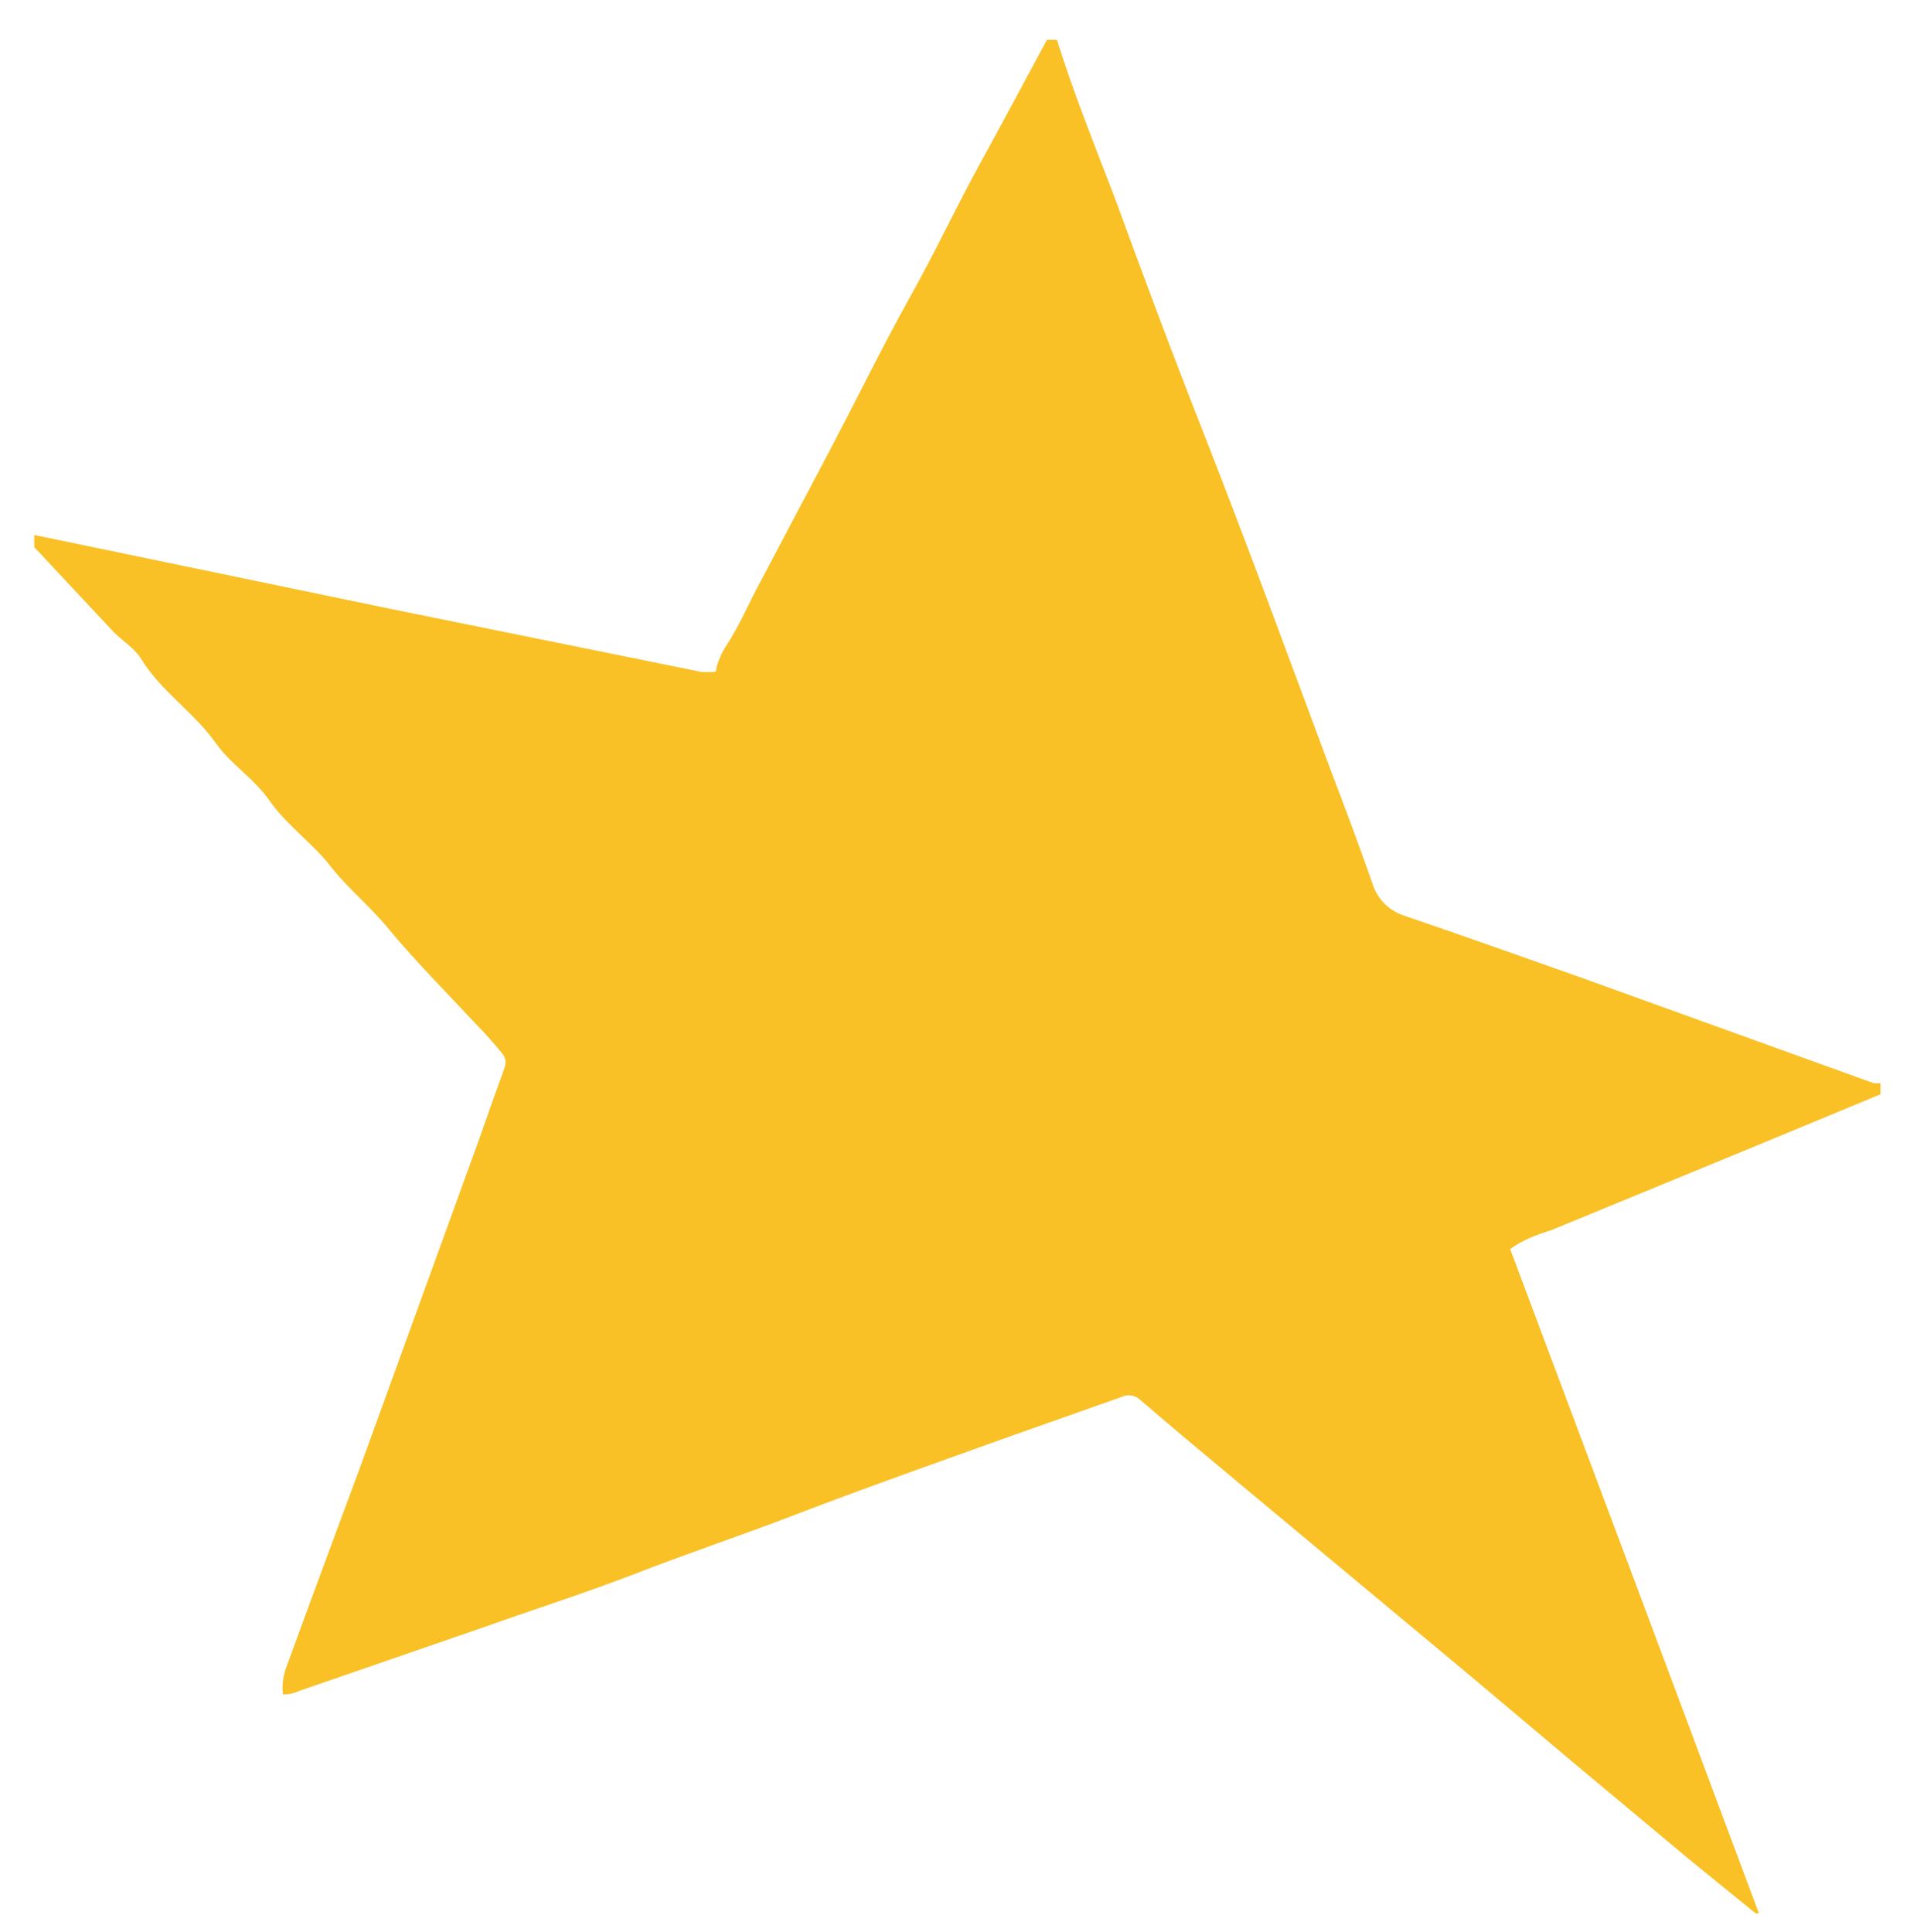 <?xml version="1.0" encoding="utf-8"?>
<!-- Generator: Adobe Illustrator 26.5.0, SVG Export Plug-In . SVG Version: 6.00 Build 0)  -->
<svg version="1.1" id="Capa_1" xmlns="http://www.w3.org/2000/svg" xmlns:xlink="http://www.w3.org/1999/xlink" x="0px" y="0px"
	 viewBox="0 0 173.4 174.8" style="enable-background:new 0 0 173.4 174.8;" xml:space="preserve">
<style type="text/css">
	.st0{fill:#F9C126;}
</style>
<path class="st0" d="M95.6,3.6c1.5,4.8,3.4,9.5,5.2,14.2c2.6,7.1,5.2,14.1,8,21.2c4,10.2,7.7,20.3,11.5,30.5
	c1.3,3.4,2.6,6.9,3.8,10.3c0.4,1.4,1.4,2.5,2.8,3c5.3,1.8,10.6,3.7,16,5.6l26.6,9.6c0.2,0,0.4,0,0.6,0v1l-11.1,4.6l-18.7,7.7
	c-1.3,0.4-2.6,0.9-3.7,1.7c7.5,20,15,40,22.5,60.1h-0.3l-5.9-4.8l-10.3-8.6l-9.5-8l-11.4-9.5l-9.6-8c-3-2.5-6-5-8.9-7.5
	c-0.5-0.5-1.2-0.6-1.8-0.3l-9.9,3.5c-6.7,2.4-13.5,4.8-20,7.3c-4.7,1.8-9.5,3.4-14.1,5.2c-4.7,1.8-9.1,3.2-13.6,4.8L27,153
	c-0.4,0.2-0.9,0.3-1.4,0.3c-0.1-0.7,0-1.5,0.2-2.2c2.3-6.3,4.6-12.5,6.9-18.7l10.7-29.5c0.7-2,1.4-4,2.1-5.9c0.2-0.6,0.4-1,0-1.6
	c-0.4-0.5-1.5-1.8-2.3-2.6c-2.7-2.9-5.5-5.7-8-8.7c-1.6-2-3.6-3.6-5.2-5.6c-1.5-2-4-3.8-5.5-5.9c-1.5-2.2-3.6-3.4-5-5.4
	c-2-2.8-5-4.7-6.8-7.7c-0.6-0.9-1.6-1.5-2.4-2.3l-7.2-7.7v-1.1l32.3,6.7l28.1,5.7c0.3,0,0.6,0,0.9,0c0.3,0,0.4,0,0.4-0.4
	c0.2-0.7,0.5-1.4,0.9-2c1.2-1.8,2.1-4,3.1-5.8c2.2-4.2,4.5-8.5,6.7-12.7c2.2-4.2,4.4-8.7,6.8-13s4.2-8.2,6.4-12.2
	c2.2-4,4-7.4,6-11.1H95.6"/>
</svg>
